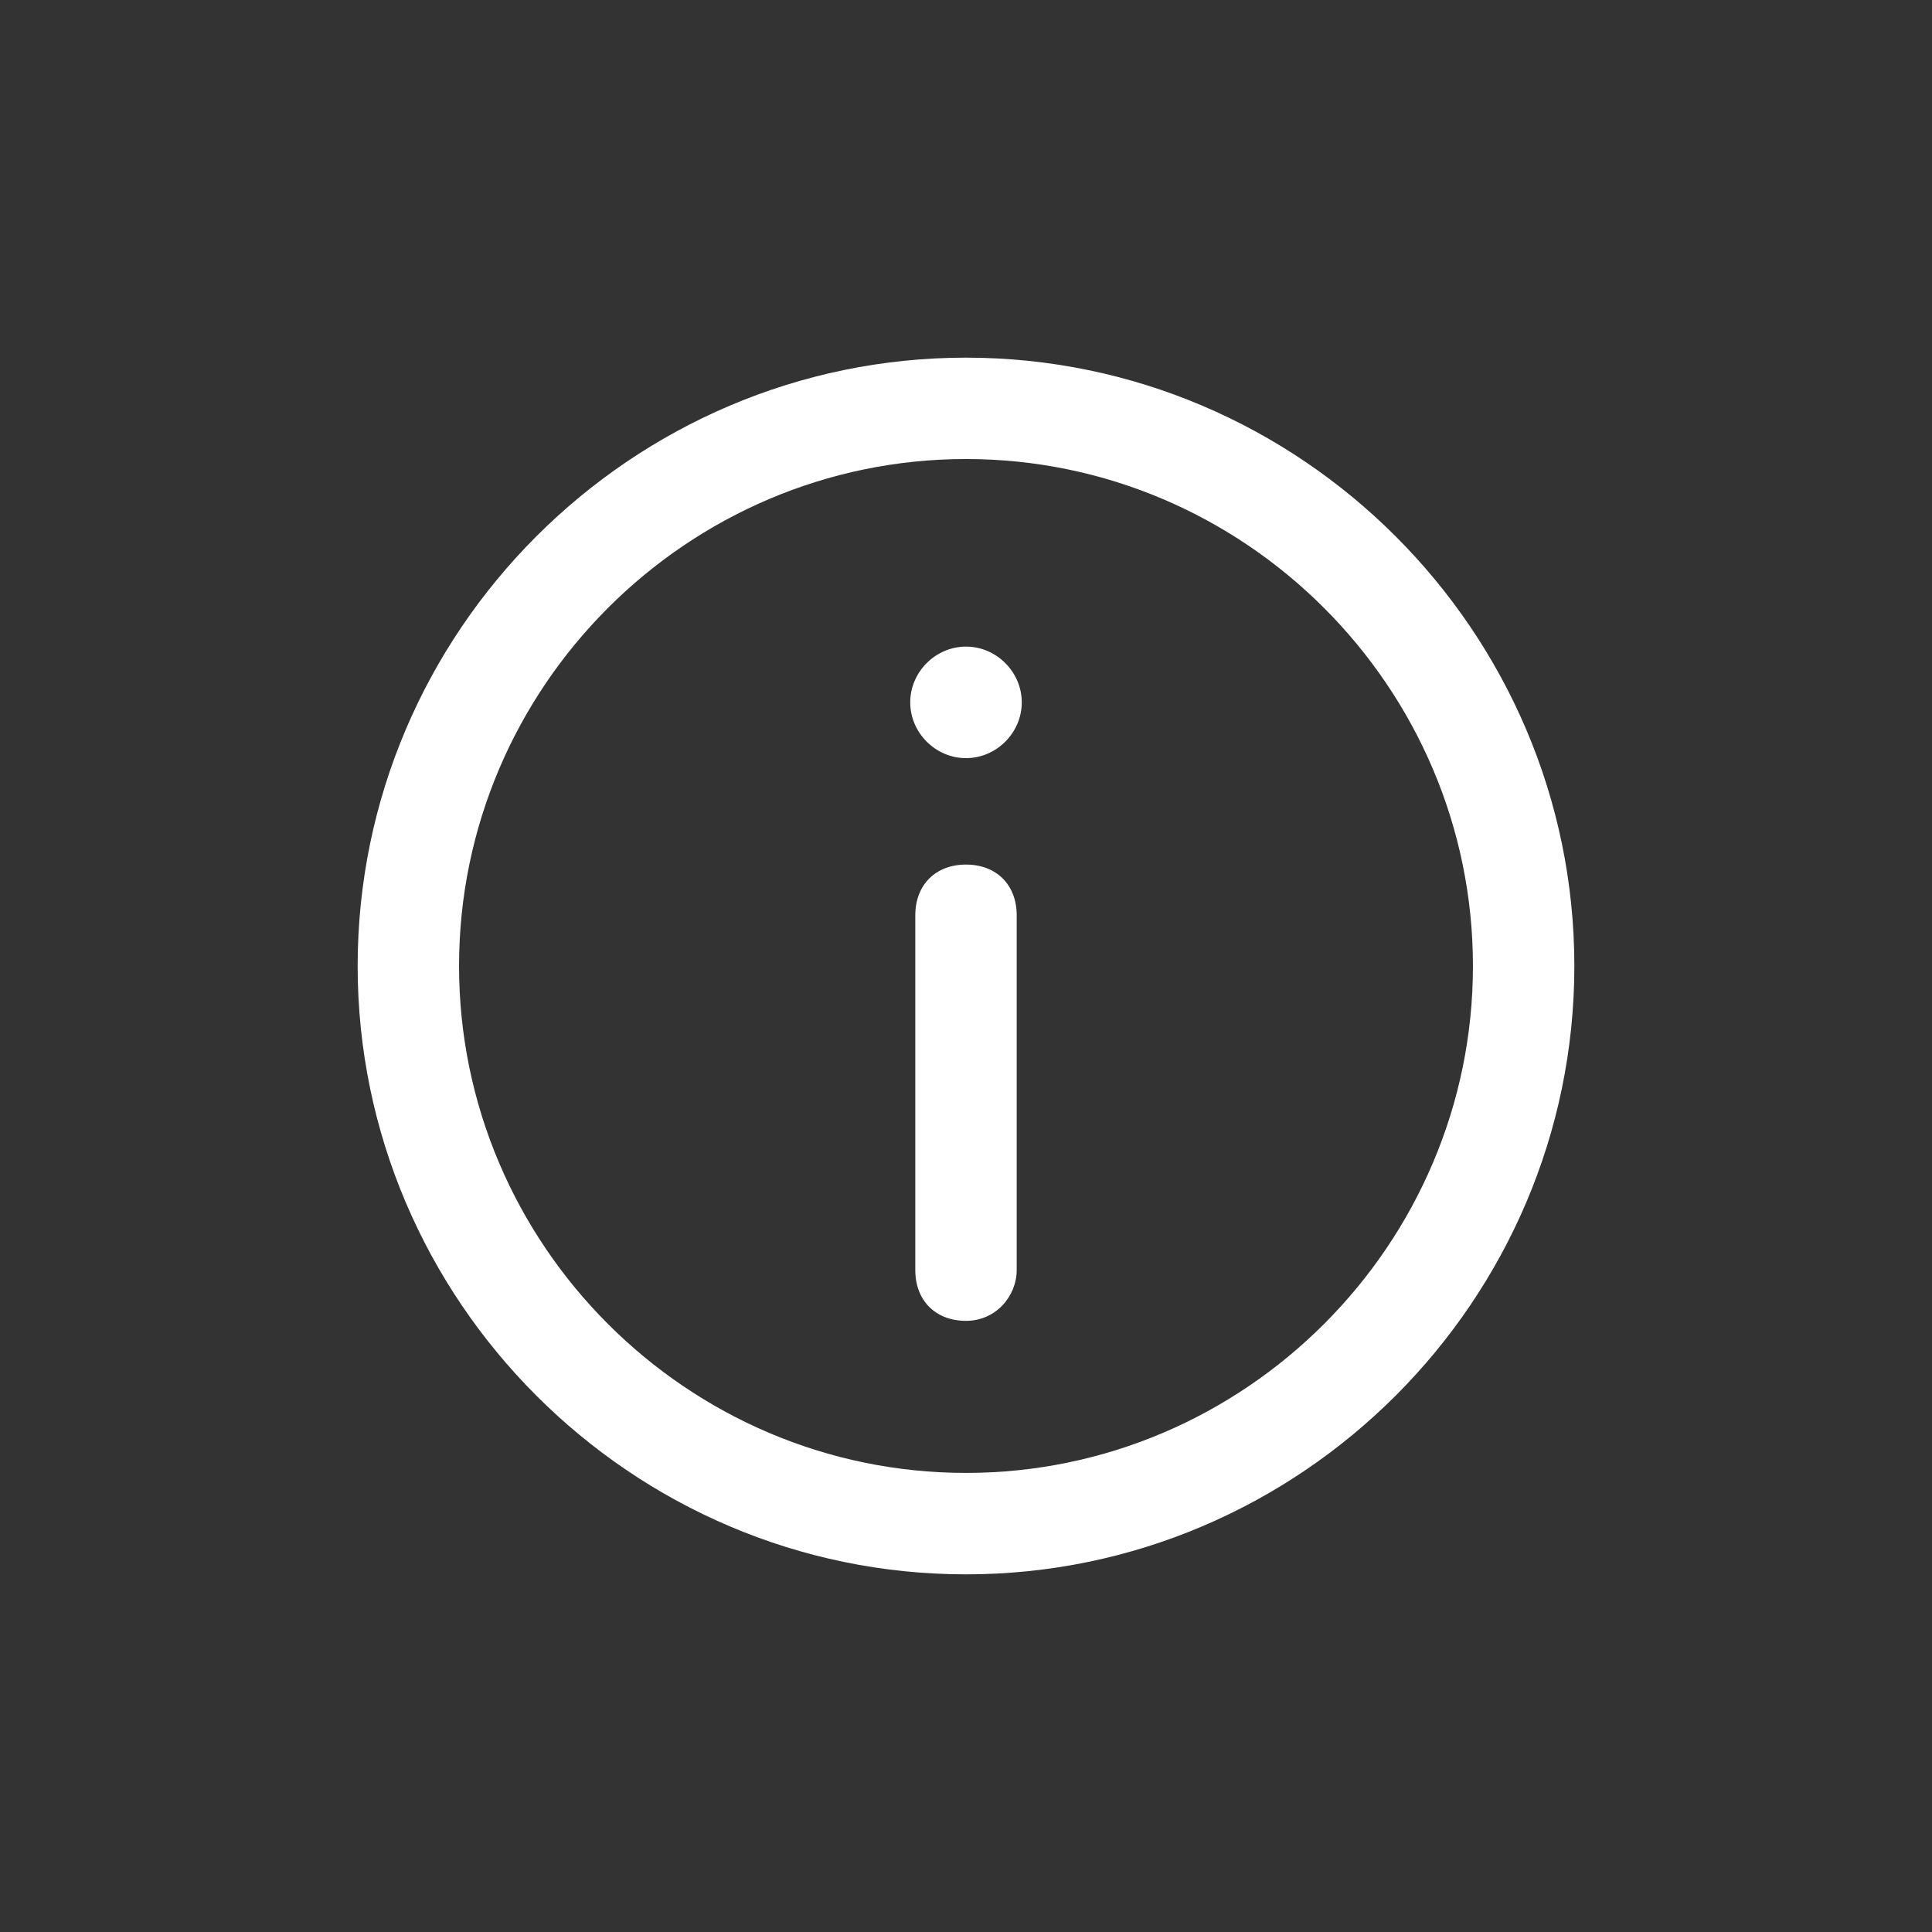 <?xml version="1.0" encoding="UTF-8"?>
<svg width="752pt" height="752pt" version="1.1" viewBox="0 0 752 752" xmlns="http://www.w3.org/2000/svg">
 <rect x="0" y="0" width="752" height="752" fill="#333333" stroke="none"/>
 <defs>
  <clipPath id="a">
   <path d="m139.21 139.21h473.58v473.58h-473.58z"/>
  </clipPath>
 </defs>
 <g clip-path="url(#a)">
  <path d="m376 612.79c-130.23 0-236.79-106.55-236.79-236.79s106.55-236.79 236.79-236.79 236.79 106.55 236.79 236.79-106.55 236.79-236.79 236.79zm0-434.12c-108.53 0-197.32 88.797-197.32 197.32s88.797 197.32 197.32 197.32 197.32-88.797 197.32-197.32-88.797-197.32-197.32-197.32zm0 335.45c-11.84 0-19.734-7.894-19.734-19.734v-138.13c0-11.84 7.894-19.734 19.734-19.734s19.734 7.894 19.734 19.734v138.13c0 9.867-7.894 19.734-19.734 19.734zm0-262.44c11.84 0 21.707 9.867 21.707 21.707 0 11.84-9.867 21.707-21.707 21.707s-21.707-9.867-21.707-21.707c0-11.84 9.867-21.707 21.707-21.707z" fill="#fff"/>
 </g>
</svg>
